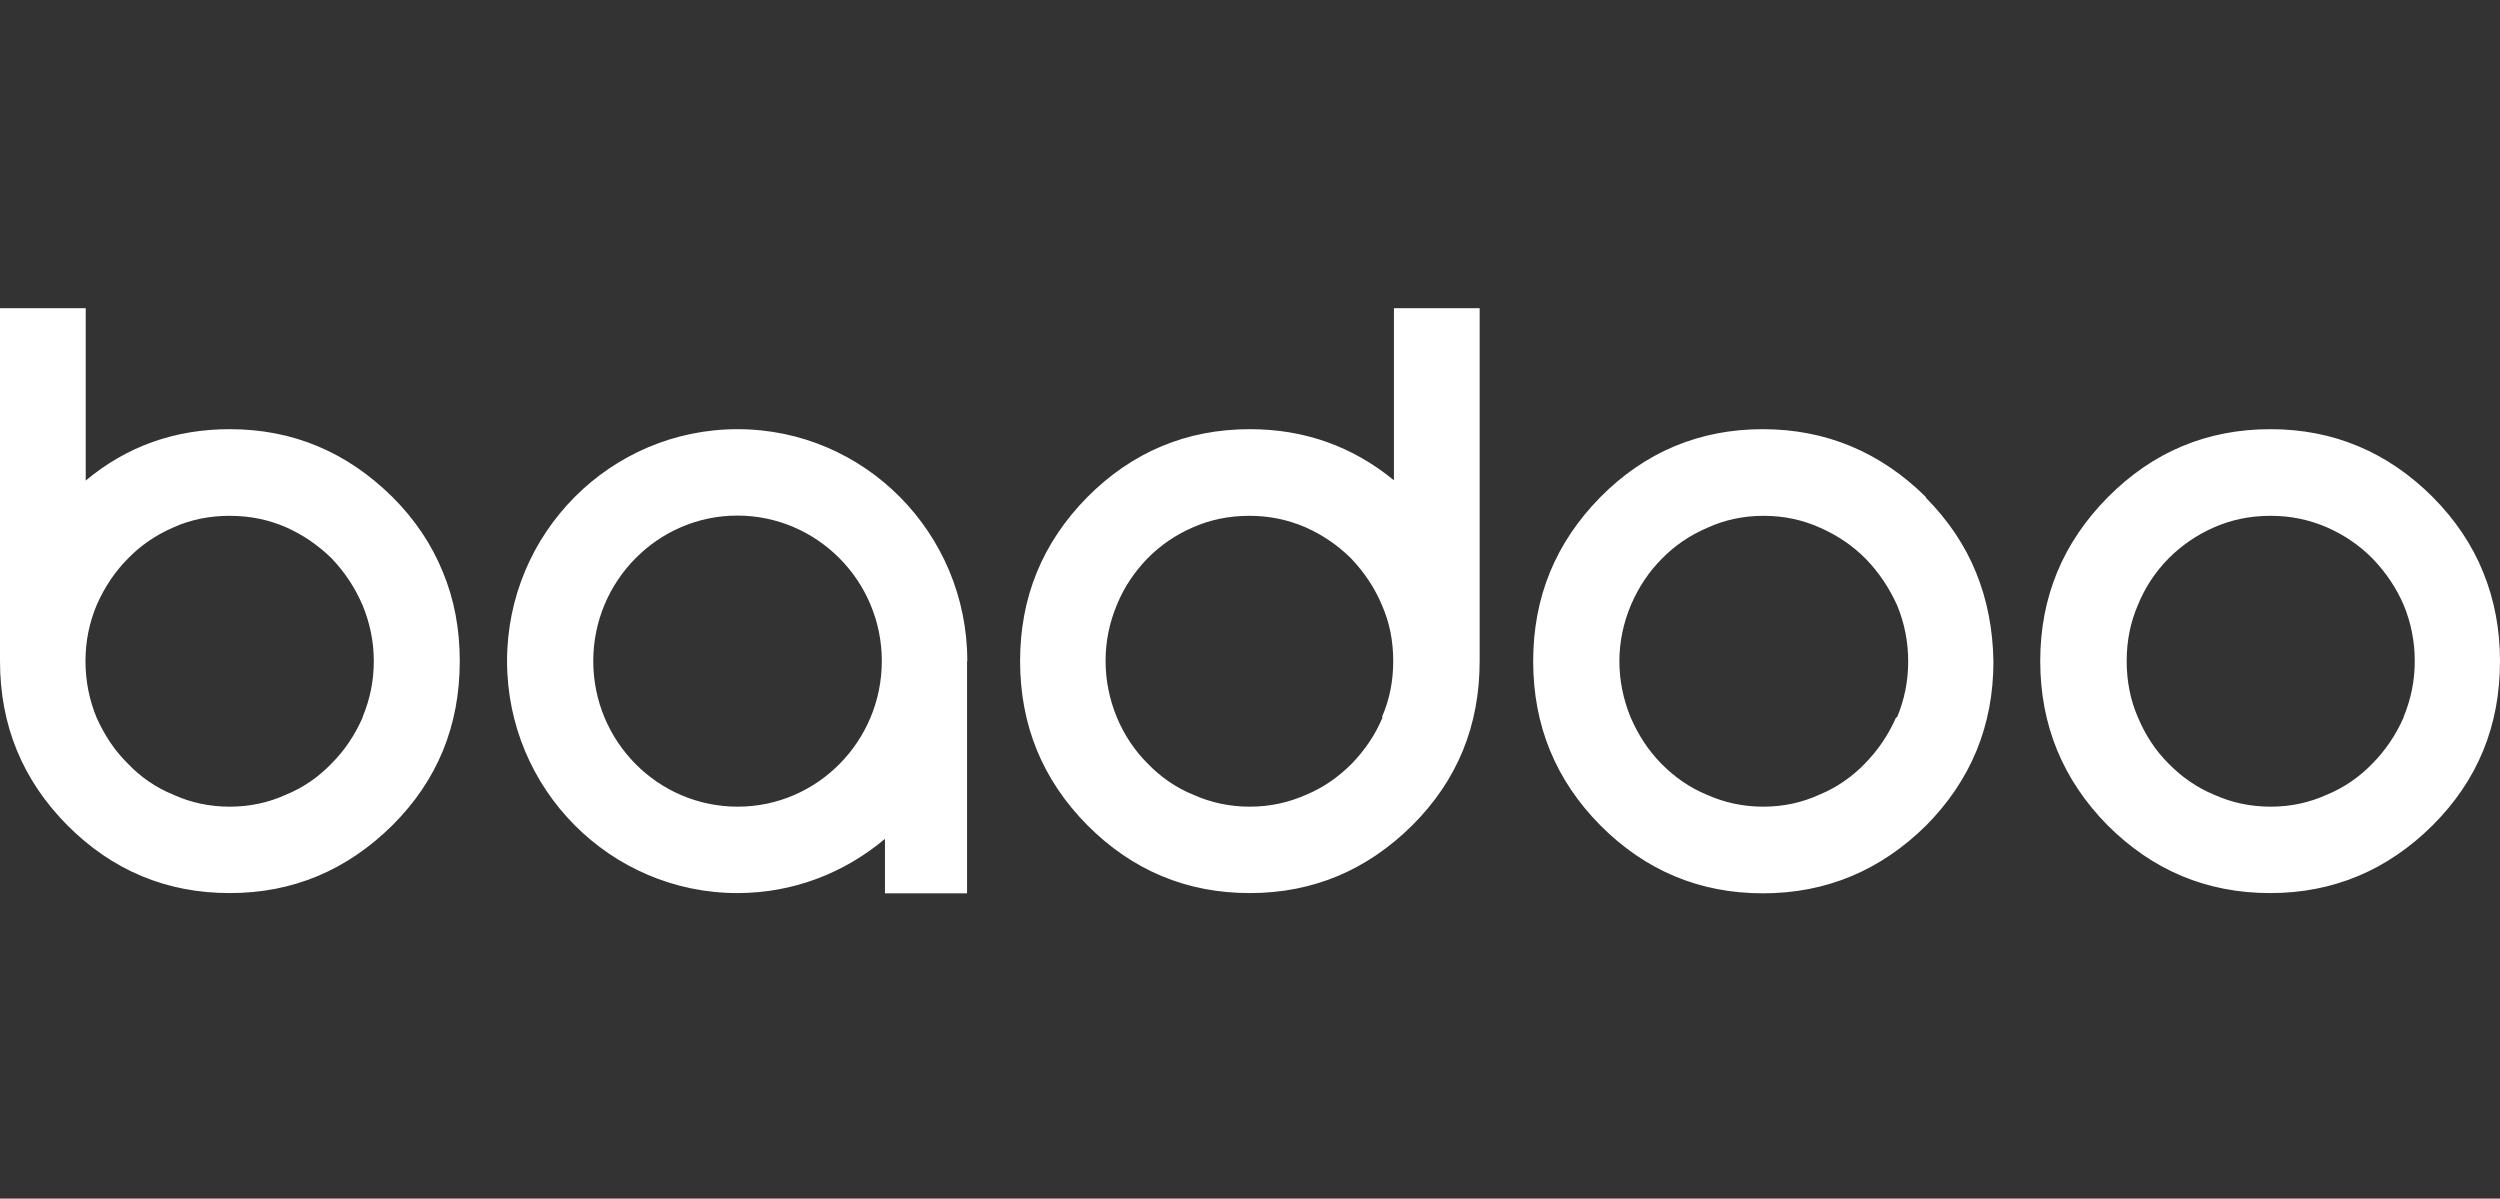 <?xml version="1.0" encoding="UTF-8"?>
<svg width="73px" height="35px" viewBox="0 0 73 35" version="1.1" xmlns="http://www.w3.org/2000/svg" xmlns:xlink="http://www.w3.org/1999/xlink">
    <rect x="0" y="0" width="73" height="35" fill="#333333" stroke="none"/>
    <title>badoo</title>
    <g id="badoo" stroke="none" stroke-width="1" fill="none" fill-rule="evenodd">
        <g id="Badoo_-_2017_Logo" transform="translate(0, 9)" fill="#FFFFFF" fill-rule="nonzero">
            <path d="M10.593,11.941 C10.368,12.453 10.074,12.901 9.681,13.294 C9.31,13.679 8.868,13.995 8.349,14.205 C7.845,14.436 7.298,14.555 6.709,14.555 C6.12,14.555 5.566,14.436 5.062,14.205 C4.543,13.995 4.094,13.679 3.73,13.294 C3.344,12.915 3.05,12.467 2.818,11.948 C2.608,11.437 2.496,10.883 2.496,10.302 C2.496,9.727 2.608,9.18 2.825,8.662 C3.057,8.143 3.351,7.695 3.737,7.309 C4.101,6.931 4.55,6.622 5.069,6.398 C5.559,6.174 6.12,6.062 6.709,6.062 C7.298,6.062 7.845,6.174 8.356,6.398 C8.861,6.622 9.303,6.931 9.688,7.309 C10.067,7.709 10.361,8.15 10.586,8.669 C10.796,9.18 10.915,9.72 10.915,10.302 C10.915,10.883 10.803,11.423 10.586,11.941 L10.593,11.941 Z M11.462,5.515 C10.13,4.198 8.553,3.532 6.709,3.532 C5.097,3.532 3.695,4.037 2.503,5.032 L2.503,0 L0,0 L0,10.302 C0,12.173 0.652,13.77 1.963,15.095 C3.274,16.412 4.858,17.078 6.709,17.078 C8.553,17.078 10.13,16.412 11.462,15.095 C12.773,13.784 13.425,12.194 13.425,10.302 C13.425,9.369 13.264,8.501 12.934,7.709 C12.605,6.896 12.114,6.167 11.462,5.515 L11.462,5.515 Z M55.369,11.941 C55.144,12.453 54.843,12.901 54.457,13.294 C54.086,13.679 53.637,13.995 53.125,14.205 C52.621,14.436 52.074,14.555 51.485,14.555 C50.903,14.555 50.349,14.436 49.837,14.205 C49.326,13.995 48.884,13.679 48.505,13.294 C48.134,12.915 47.839,12.467 47.615,11.948 C47.405,11.437 47.286,10.883 47.286,10.309 C47.286,9.734 47.405,9.187 47.622,8.669 C47.846,8.15 48.141,7.702 48.519,7.323 C48.891,6.938 49.333,6.636 49.851,6.412 C50.356,6.181 50.903,6.062 51.499,6.062 C52.095,6.062 52.642,6.181 53.153,6.412 C53.658,6.636 54.107,6.938 54.485,7.323 C54.864,7.716 55.165,8.164 55.397,8.676 C55.607,9.187 55.719,9.727 55.719,10.316 C55.719,10.897 55.607,11.437 55.39,11.955 L55.369,11.941 Z M56.238,5.515 C54.906,4.198 53.315,3.532 51.471,3.532 C49.627,3.532 48.036,4.198 46.732,5.515 C45.421,6.847 44.769,8.437 44.769,10.309 C44.769,12.18 45.421,13.777 46.732,15.102 C48.043,16.419 49.627,17.085 51.478,17.085 C53.322,17.085 54.913,16.419 56.245,15.102 C57.542,13.791 58.208,12.201 58.208,10.316 C58.194,9.383 58.026,8.515 57.703,7.723 C57.381,6.924 56.89,6.195 56.231,5.529 L56.238,5.515 Z M70.189,11.941 C69.964,12.453 69.663,12.901 69.277,13.294 C68.906,13.679 68.457,13.995 67.945,14.205 C67.434,14.436 66.894,14.555 66.305,14.555 C65.709,14.555 65.162,14.436 64.651,14.205 C64.139,13.995 63.697,13.679 63.319,13.294 C62.94,12.915 62.646,12.467 62.428,11.948 C62.204,11.437 62.099,10.883 62.099,10.302 C62.099,9.727 62.204,9.18 62.428,8.662 C62.639,8.143 62.94,7.695 63.319,7.309 C63.697,6.931 64.139,6.622 64.651,6.398 C65.162,6.174 65.702,6.062 66.305,6.062 C66.887,6.062 67.427,6.174 67.945,6.398 C68.457,6.622 68.906,6.931 69.277,7.309 C69.663,7.709 69.964,8.15 70.189,8.669 C70.399,9.18 70.511,9.72 70.511,10.302 C70.511,10.883 70.399,11.423 70.182,11.941 L70.189,11.941 Z M72.509,7.709 C72.187,6.91 71.696,6.181 71.037,5.515 C69.719,4.198 68.135,3.532 66.298,3.532 C64.44,3.532 62.863,4.198 61.552,5.515 C60.234,6.847 59.575,8.437 59.575,10.302 C59.575,12.173 60.234,13.77 61.538,15.095 C62.856,16.412 64.433,17.078 66.291,17.078 C68.128,17.078 69.712,16.412 71.037,15.095 C72.348,13.784 73,12.194 73,10.302 C73,9.369 72.832,8.501 72.509,7.709 L72.509,7.709 Z M40.373,11.941 C40.163,12.453 39.855,12.901 39.476,13.294 C39.097,13.679 38.649,13.995 38.144,14.205 C37.625,14.436 37.078,14.555 36.496,14.555 C35.908,14.555 35.354,14.436 34.842,14.205 C34.323,13.995 33.882,13.679 33.51,13.294 C33.131,12.915 32.83,12.467 32.613,11.948 C32.402,11.437 32.283,10.883 32.283,10.302 C32.283,9.727 32.395,9.18 32.613,8.662 C32.823,8.143 33.131,7.695 33.503,7.309 C33.875,6.931 34.316,6.622 34.835,6.398 C35.34,6.174 35.887,6.062 36.482,6.062 C37.064,6.062 37.604,6.174 38.123,6.398 C38.628,6.622 39.076,6.931 39.455,7.309 C39.833,7.709 40.135,8.15 40.352,8.669 C40.577,9.18 40.682,9.72 40.682,10.302 C40.682,10.883 40.577,11.423 40.352,11.941 L40.373,11.941 Z M40.703,5.025 C39.49,4.03 38.088,3.532 36.496,3.532 C34.646,3.532 33.061,4.198 31.75,5.515 C30.439,6.847 29.787,8.437 29.787,10.302 C29.787,12.173 30.439,13.77 31.75,15.095 C33.061,16.412 34.646,17.078 36.496,17.078 C38.333,17.078 39.918,16.412 41.243,15.095 C42.554,13.784 43.206,12.194 43.206,10.302 L43.206,0 L40.703,0 L40.703,5.025 Z M21.543,14.555 C19.209,14.555 17.323,12.649 17.323,10.302 C17.323,7.961 19.216,6.055 21.529,6.055 C23.857,6.055 25.749,7.961 25.749,10.302 C25.749,12.649 23.857,14.555 21.543,14.555 L21.543,14.555 Z M28.245,10.302 C28.245,6.566 25.245,3.532 21.536,3.532 C17.821,3.532 14.806,6.566 14.806,10.302 C14.806,14.044 17.821,17.078 21.536,17.078 C23.17,17.078 24.67,16.482 25.841,15.494 L25.841,17.085 L28.238,17.085 L28.238,10.498 L28.238,10.309 L28.245,10.302 Z" id="path4"></path>
        </g>
    </g>
</svg>